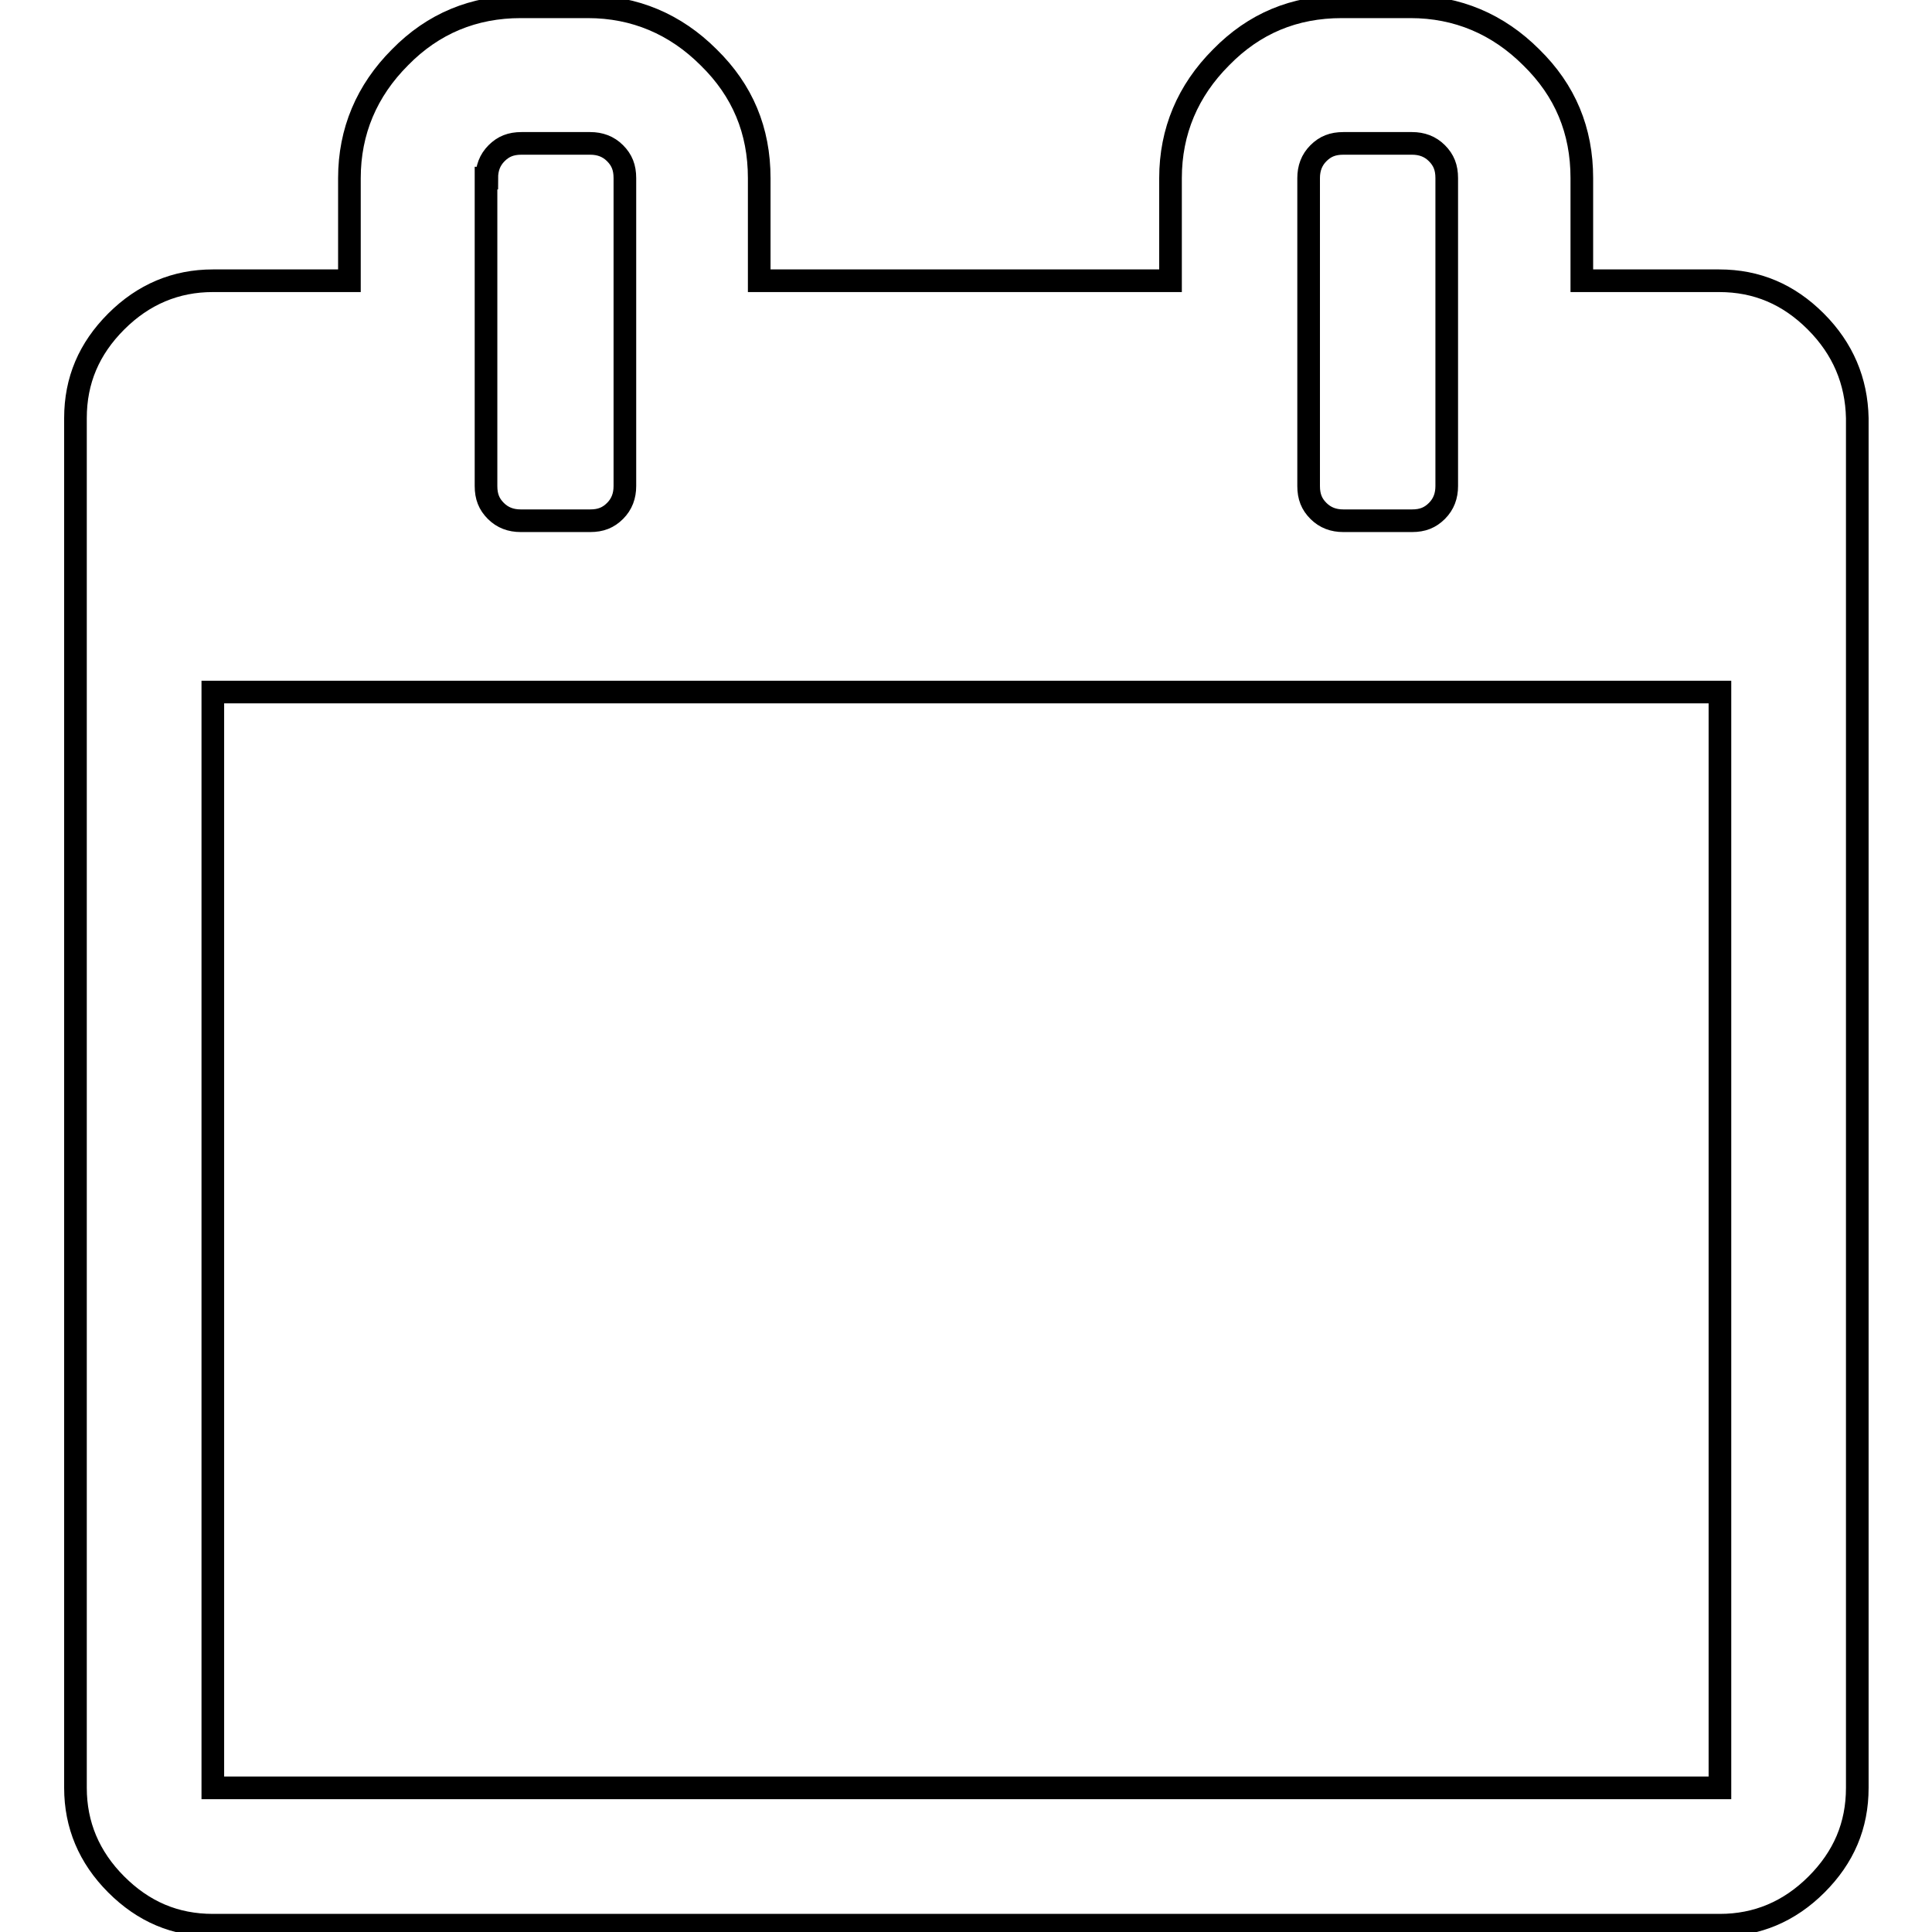 <?xml version="1.0" encoding="utf-8"?>
<!-- Svg Vector Icons : http://www.onlinewebfonts.com/icon -->
<!DOCTYPE svg PUBLIC "-//W3C//DTD SVG 1.1//EN" "http://www.w3.org/Graphics/SVG/1.1/DTD/svg11.dtd">
<svg version="1.1" xmlns="http://www.w3.org/2000/svg" xmlns:xlink="http://www.w3.org/1999/xlink" x="0px" y="0px" viewBox="0 0 256 256" enable-background="new 0 0 256 256" xml:space="preserve">
<g><g><path stroke-width="3" fill-opacity="0" stroke="#000000"  d="M240.6,42.6c-3.6-3.6-7.8-5.4-12.8-5.4h-18.2V23.6c0-6.3-2.2-11.6-6.7-16c-4.4-4.4-9.8-6.7-16-6.7h-9.1c-6.3,0-11.6,2.2-16,6.7c-4.4,4.4-6.7,9.8-6.7,16v13.6h-54.5V23.6c0-6.3-2.2-11.6-6.7-16c-4.4-4.4-9.8-6.7-16-6.7H69c-6.2,0-11.6,2.2-16,6.7c-4.4,4.4-6.7,9.8-6.7,16v13.6H28.2c-4.9,0-9.2,1.8-12.8,5.4c-3.6,3.6-5.4,7.8-5.4,12.8v181.5c0,4.9,1.8,9.2,5.4,12.8c3.6,3.6,7.8,5.4,12.8,5.4h199.7c4.9,0,9.2-1.8,12.8-5.4c3.6-3.6,5.4-7.8,5.4-12.8V55.4C246,50.5,244.2,46.2,240.6,42.6z M173.4,23.6c0-1.3,0.4-2.4,1.3-3.3c0.9-0.9,1.9-1.3,3.3-1.3h9.1c1.3,0,2.4,0.4,3.3,1.3c0.9,0.9,1.3,1.9,1.3,3.3v40.8c0,1.3-0.4,2.4-1.3,3.3c-0.9,0.9-1.9,1.3-3.3,1.3h-9.1c-1.3,0-2.4-0.4-3.3-1.3c-0.9-0.9-1.3-1.9-1.3-3.3V23.6z M64.5,23.6c0-1.3,0.4-2.4,1.3-3.3c0.9-0.9,1.9-1.3,3.3-1.3h9.1c1.3,0,2.4,0.4,3.3,1.3s1.3,1.9,1.3,3.3v40.8c0,1.3-0.4,2.4-1.3,3.3c-0.9,0.9-1.9,1.3-3.3,1.3H69c-1.3,0-2.4-0.4-3.3-1.3c-0.9-0.9-1.3-1.9-1.3-3.3V23.6z M227.8,236.9H28.2V91.7h199.7V236.9z"/></g></g>
</svg>